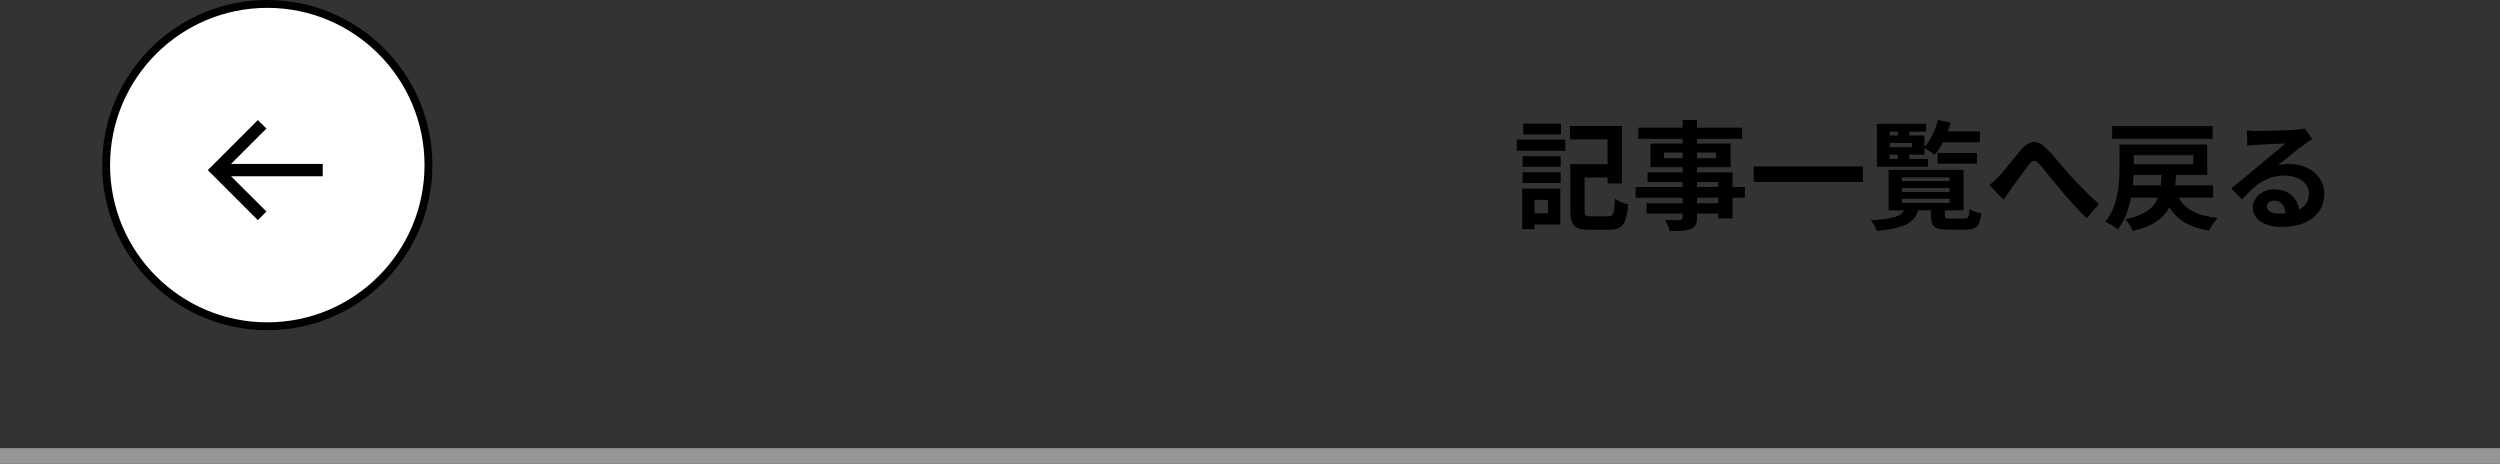 <?xml version="1.0" encoding="UTF-8"?>
<svg xmlns="http://www.w3.org/2000/svg" width="318" height="59" viewBox="0 0 318 59" fill="none">
  <rect x="0" y="0" width="318" height="59" fill="#333333" stroke="none"/>
  <line y1="58" x2="318" y2="58" stroke="#959595" stroke-width="2"></line>
  <circle cx="34" cy="21" r="20.5" fill="white" stroke="black"></circle>
  <path d="M32.797 28L26.433 21.636L32.797 15.273L33.891 16.352L29.388 20.855H41.05V22.418H29.388L33.891 26.906L32.797 28Z" fill="black"></path>
  <path d="M200.48 20.875H205.415V22.57H200.48V20.875ZM199.745 20.875H201.56V26.785C201.56 27.43 201.695 27.52 202.415 27.52C202.745 27.52 204.14 27.52 204.545 27.52C205.22 27.52 205.34 27.175 205.43 25.285C205.835 25.585 206.6 25.885 207.11 26.005C206.885 28.495 206.375 29.23 204.68 29.23C204.26 29.23 202.58 29.23 202.19 29.23C200.315 29.23 199.745 28.705 199.745 26.785V20.875ZM199.7 16.015H206.3V23.335H204.485V17.725H199.7V16.015ZM193.67 19.87H198.515V21.22H193.67V19.87ZM193.76 15.73H198.56V17.095H193.76V15.73ZM193.67 21.91H198.515V23.275H193.67V21.91ZM192.935 17.755H199.115V19.18H192.935V17.755ZM194.495 23.995H198.47V28.555H194.495V27.13H196.895V25.42H194.495V23.995ZM193.625 23.995H195.185V29.155H193.625V23.995ZM214.025 15.265H215.855V27.64C215.855 28.525 215.63 28.885 215.06 29.14C214.475 29.365 213.665 29.395 212.39 29.395C212.3 28.975 212.015 28.345 211.79 27.985C212.51 28.015 213.395 28 213.65 28C213.935 27.985 214.025 27.895 214.025 27.64V15.265ZM208.4 16.24H221.6V17.665H208.4V16.24ZM211.655 19.405V20.125H218.285V19.405H211.655ZM209.945 18.265H220.13V21.265H209.945V18.265ZM209.57 21.925H220.385V27.79H218.555V23.155H209.57V21.925ZM208.055 23.785H221.945V25.15H208.055V23.785ZM209.45 25.855H219.53V27.16H209.45V25.855ZM223.07 21.175H236.96V23.14H223.07V21.175ZM241.925 23.92V24.415H247.985V23.92H241.925ZM241.925 25.3V25.81H247.985V25.3H241.925ZM241.925 22.555V23.035H247.985V22.555H241.925ZM240.23 21.61H249.77V26.755H240.23V21.61ZM245.615 26.26H247.385V27.4C247.385 27.775 247.49 27.805 248.09 27.805C248.375 27.805 249.53 27.805 249.89 27.805C250.37 27.805 250.46 27.64 250.535 26.59C250.865 26.815 251.57 27.055 252.02 27.145C251.855 28.78 251.39 29.215 250.055 29.215C249.68 29.215 248.225 29.215 247.865 29.215C246.065 29.215 245.615 28.78 245.615 27.415V26.26ZM242.315 26.395H244.07C243.71 28.15 242.66 28.99 238.73 29.38C238.625 28.975 238.25 28.345 237.965 28.015C241.31 27.82 242.015 27.415 242.315 26.395ZM246.455 19.45H251.465V20.815H246.455V19.45ZM246.575 16.72H251.84V18.1H246.575V16.72ZM246.515 15.25L248.12 15.61C247.685 17.155 246.92 18.73 246.095 19.705C245.795 19.45 245.105 18.985 244.715 18.79C245.51 17.935 246.17 16.585 246.515 15.25ZM241.415 16.225H242.855V17.635H241.415V16.225ZM241.415 19.06H242.855V20.5H241.415V19.06ZM239.645 17.23H244.79V19.675H239.645V18.715H243.23V18.19H239.645V17.23ZM245 15.76V16.75H240.365V20.215H245.24V21.22H238.745V15.76H245ZM253.055 23.545C253.505 23.185 253.865 22.84 254.315 22.375C255.02 21.655 256.16 20.11 257.105 19.03C258.155 17.83 259.115 17.725 260.21 18.79C261.245 19.78 262.43 21.325 263.315 22.3C264.275 23.35 265.565 24.685 266.99 25.96L265.43 27.76C264.365 26.74 263.09 25.3 262.13 24.175C261.2 23.08 260.075 21.64 259.385 20.845C258.845 20.275 258.56 20.35 258.125 20.89C257.525 21.655 256.475 23.14 255.83 23.995C255.485 24.475 255.14 25.015 254.87 25.405L253.055 23.545ZM270.56 23.575H281.495V25.135H270.56V23.575ZM276.845 24.535C277.58 26.44 279.2 27.43 282.095 27.715C281.705 28.105 281.225 28.84 281.015 29.335C277.775 28.81 276.17 27.445 275.21 24.79L276.845 24.535ZM274.97 21.82H276.815C276.635 25.825 276.08 28.21 271.295 29.38C271.13 28.93 270.68 28.24 270.335 27.895C274.55 26.98 274.82 25.18 274.97 21.82ZM269.6 18.385H271.415V21.25C271.415 23.575 271.1 26.995 269.375 29.185C269.045 28.885 268.25 28.39 267.785 28.21C269.45 26.2 269.6 23.26 269.6 21.22V18.385ZM270.485 18.385H280.76V22.255H270.485V20.89H278.99V19.735H270.485V18.385ZM268.67 16.045H281.45V17.665H268.67V16.045ZM285.8 16.585C286.22 16.63 286.73 16.66 287.15 16.66C287.96 16.66 291.155 16.585 292.01 16.51C292.64 16.465 292.985 16.405 293.165 16.345L294.125 17.695C293.78 17.92 293.42 18.13 293.09 18.385C292.28 18.955 290.705 20.275 289.745 21.025C290.255 20.89 290.705 20.86 291.17 20.86C293.72 20.86 295.655 22.45 295.655 24.625C295.655 26.995 293.855 28.87 290.225 28.87C288.14 28.87 286.565 27.925 286.565 26.41C286.565 25.195 287.675 24.085 289.265 24.085C291.32 24.085 292.46 25.465 292.505 27.115L290.75 27.34C290.72 26.26 290.15 25.51 289.265 25.51C288.71 25.51 288.335 25.855 288.335 26.245C288.335 26.8 288.95 27.175 289.865 27.175C292.4 27.175 293.69 26.215 293.69 24.61C293.69 23.245 292.34 22.33 290.585 22.33C288.275 22.33 286.79 23.56 285.185 25.375L283.82 23.965C284.885 23.125 286.7 21.595 287.57 20.86C288.41 20.17 289.985 18.91 290.72 18.25C289.955 18.28 287.885 18.355 287.075 18.415C286.67 18.445 286.205 18.475 285.86 18.535L285.8 16.585Z" fill="black"></path>
</svg>

